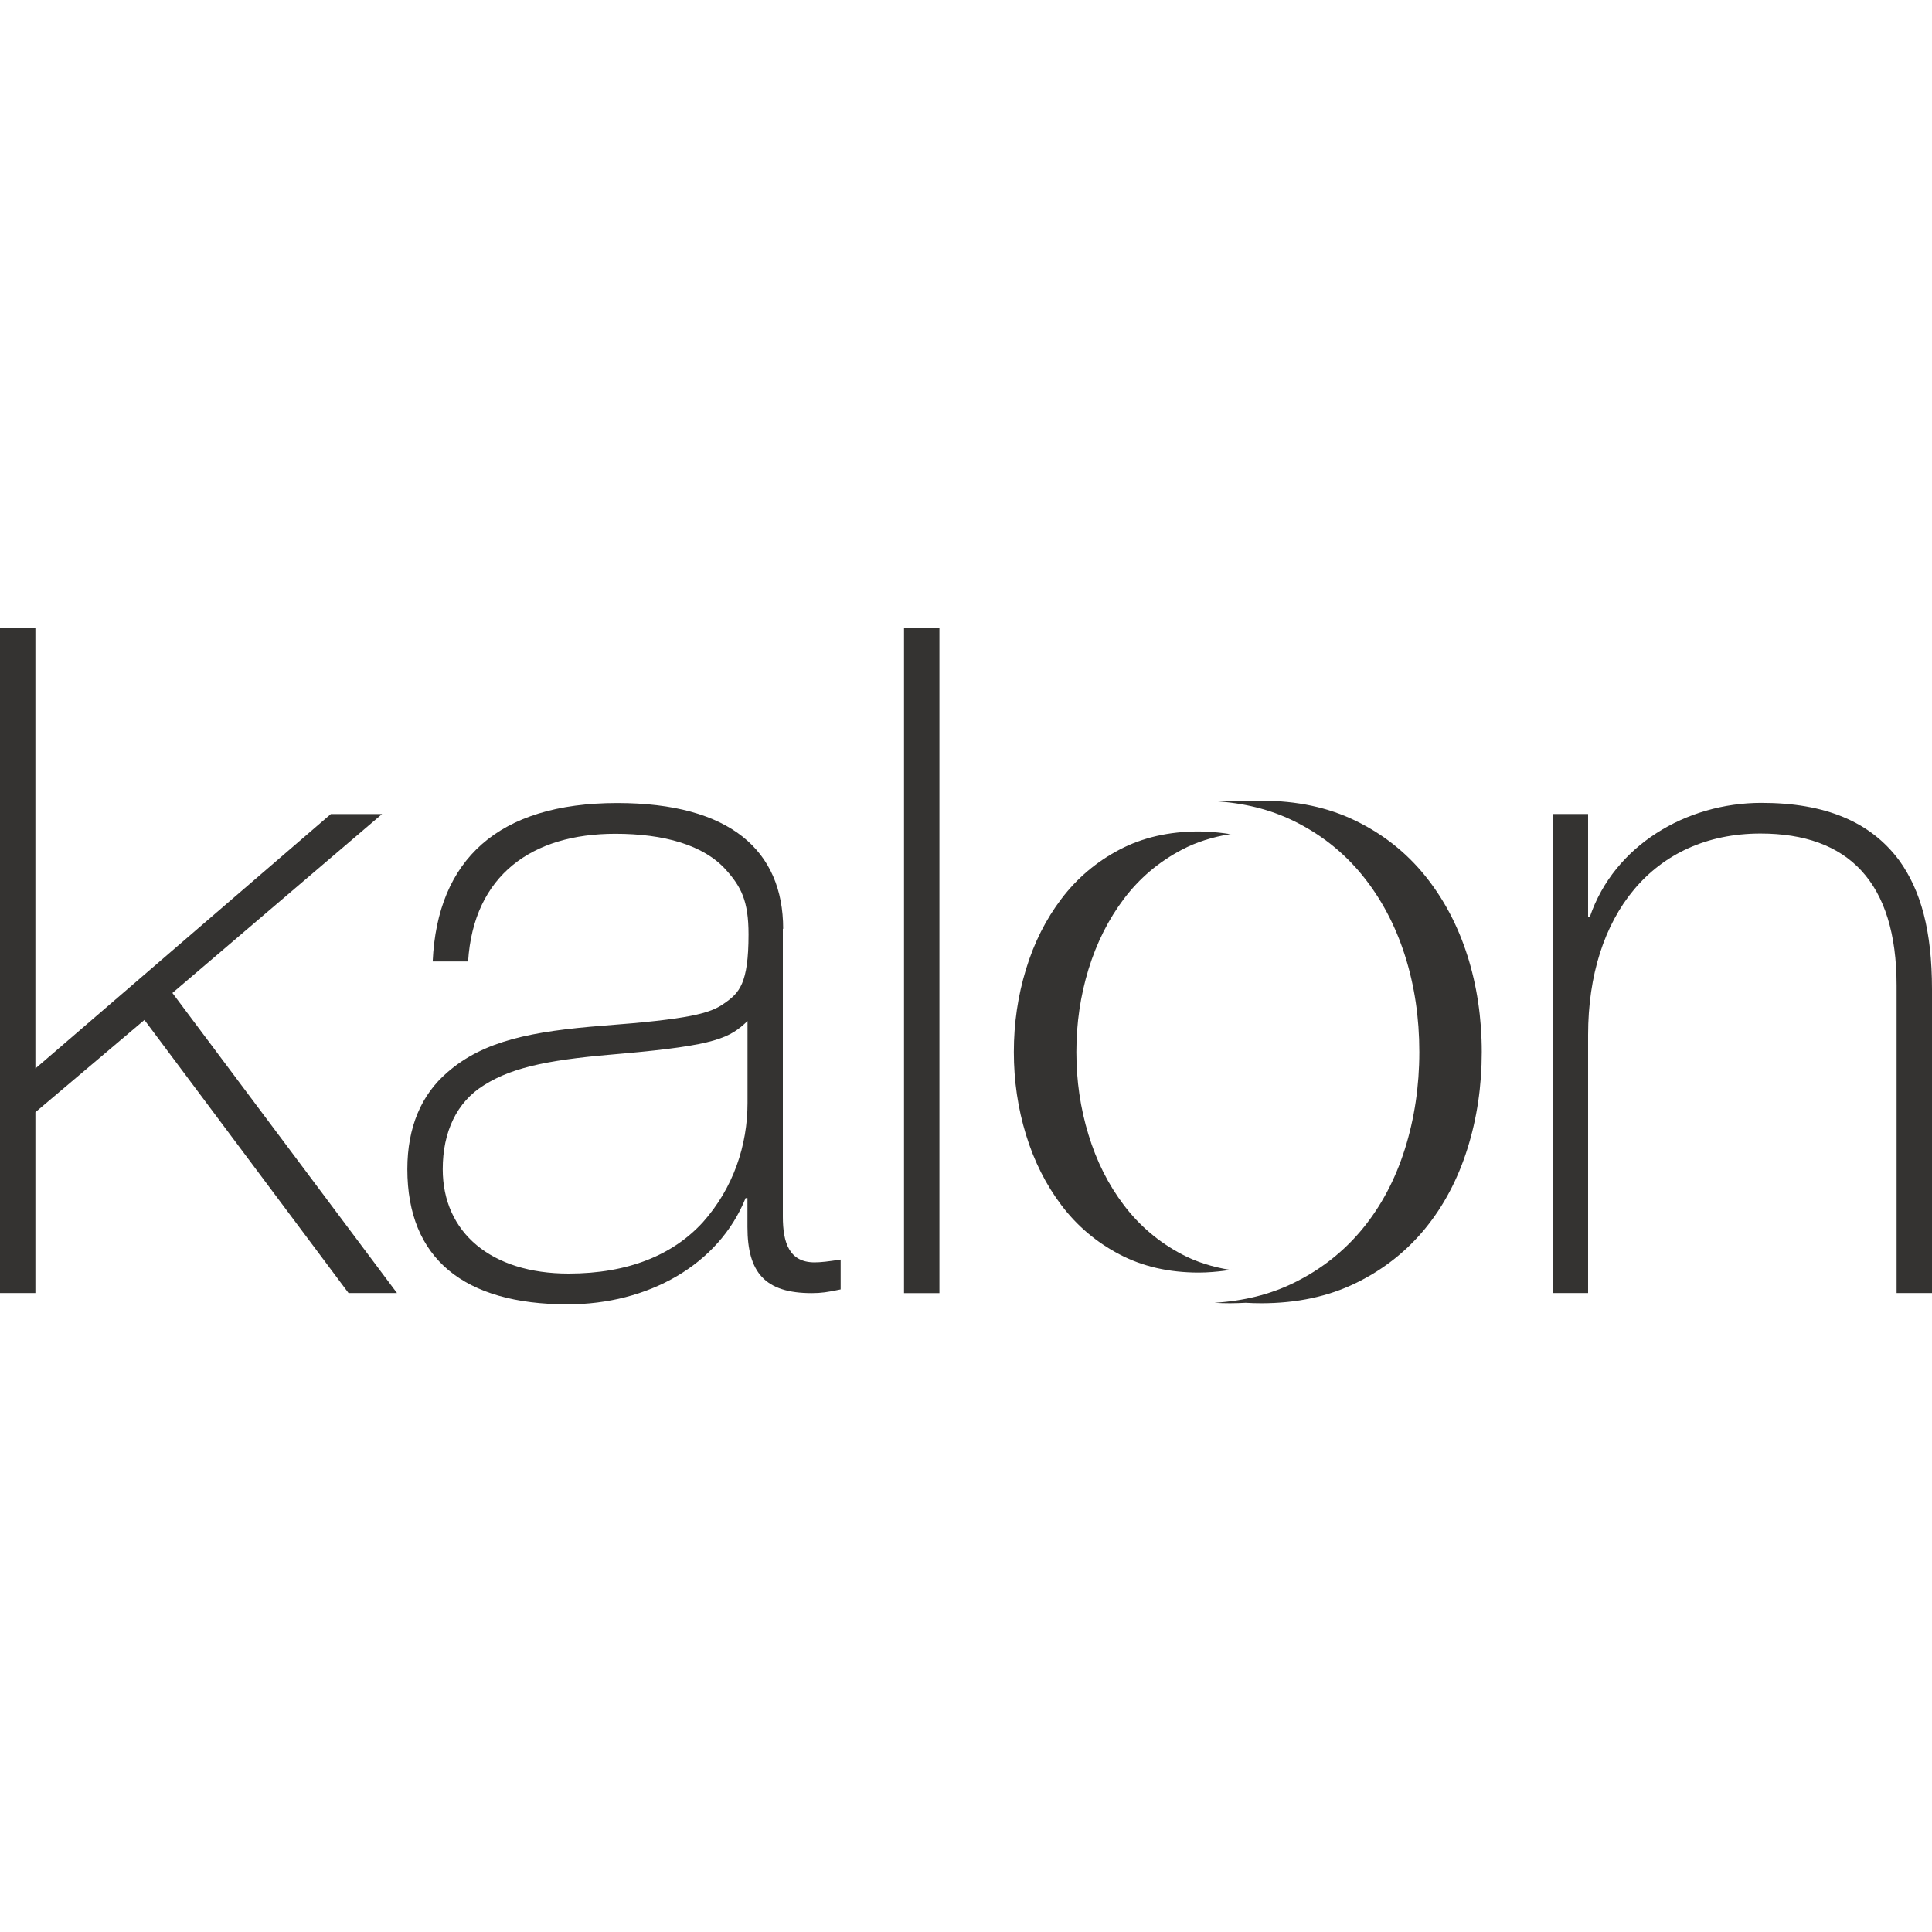 <?xml version="1.0" encoding="UTF-8"?>
<svg xmlns="http://www.w3.org/2000/svg" id="Layer_1" data-name="Layer 1" viewBox="0 0 250 250">
  <defs>
    <style>
      .cls-1 {
        fill: #343331;
      }
    </style>
  </defs>
  <g>
    <path class="cls-1" d="M0,81.22h4.58v57.04l38.23-32.92h6.63l-27.13,23.15,29.06,38.83h-6.27l-26.41-35.34-14.11,11.94v23.4H0v-86.11Z"></path>
    <path class="cls-1" d="M101.3,120.18v37.26c0,3.38.84,5.91,4.1,5.91.84,0,1.81-.12,3.38-.36v3.86c-1.69.36-2.53.48-3.74.48-6.03,0-8.32-2.65-8.32-8.56v-3.74h-.24c-3.5,8.68-12.66,13.75-23.03,13.75-13.39,0-20.74-5.91-20.74-17.49,0-5.43,1.81-9.65,5.19-12.54,4.7-4.1,10.97-5.31,20.14-6.03,11.1-.84,13.87-1.57,15.68-2.89,1.93-1.33,3.14-2.53,3.14-8.92,0-4.34-.96-6.15-2.89-8.32-2.89-3.26-8.08-4.7-14.35-4.7-10.73,0-18.33,5.31-19.05,16.52h-4.58c.6-13.14,8.44-20.5,23.88-20.5,14.59,0,21.47,6.15,21.47,16.28ZM73.57,164.8c7.72,0,13.51-2.41,17.37-6.63,3.98-4.46,5.79-10.01,5.79-15.44v-10.61c-2.29,2.17-3.98,3.14-16.28,4.22-8.68.72-13.87,1.57-17.85,4.1-3.5,2.17-5.31,6.03-5.31,10.85,0,8.2,6.27,13.51,16.28,13.51Z"></path>
    <path class="cls-1" d="M116.98,81.22h4.58v86.11h-4.58v-86.11Z"></path>
    <path class="cls-1" d="M245.78,111.37c2.77,3.86,4.22,9.04,4.22,16.64v39.31h-4.58v-39.8c0-13.39-6.27-19.66-17.61-19.66-13.87,0-22.31,10.61-22.31,26.05v33.41h-4.58v-61.99h4.58v13.27h.24c3.14-9.17,12.42-14.71,22.19-14.71,8.2,0,14.11,2.41,17.85,7.48Z"></path>
  </g>
  <g>
    <path class="cls-1" d="M145.44,116.3c2.01-2.66,4.51-4.78,7.5-6.35,1.89-1,3.98-1.64,6.23-2.01.92.15-1.63-.35-4.04-.35-3.87,0-7.3.79-10.28,2.36-2.98,1.57-5.48,3.69-7.5,6.35-2.02,2.66-3.55,5.7-4.59,9.13-1.05,3.43-1.57,6.99-1.57,10.7s.52,7.27,1.57,10.7c1.05,3.43,2.58,6.47,4.59,9.13,2.01,2.66,4.51,4.78,7.5,6.35,2.98,1.57,6.41,2.36,10.28,2.36,2.42,0,4.96-.5,4.04-.35-2.25-.36-4.34-1.01-6.23-2.01-2.98-1.57-5.48-3.69-7.5-6.35-2.02-2.66-3.55-5.7-4.59-9.13-1.05-3.42-1.57-6.99-1.57-10.7s.52-7.27,1.57-10.7c1.05-3.42,2.58-6.47,4.59-9.13Z"></path>
    <path class="cls-1" d="M189.87,123.62c-1.25-3.91-3.08-7.35-5.5-10.34-2.42-2.98-5.4-5.34-8.95-7.07-3.55-1.73-7.62-2.6-12.21-2.6-.69,0-1.36.03-2.02.06-.66-.04-1.33-.06-2.02-.06s-1.36.03-2.02.06c3.77.22,7.17,1.06,10.19,2.53,3.55,1.73,6.53,4.09,8.95,7.07,2.42,2.98,4.25,6.43,5.5,10.34,1.25,3.91,1.87,8.08,1.87,12.51s-.63,8.63-1.87,12.57c-1.25,3.95-3.08,7.4-5.5,10.34-2.42,2.94-5.4,5.28-8.95,7.01-3.02,1.47-6.42,2.31-10.19,2.54.66.04,1.33.06,2.02.06s1.36-.03,2.02-.06c.66.04,1.33.06,2.02.06,4.59,0,8.66-.87,12.21-2.6,3.55-1.73,6.53-4.07,8.95-7.01,2.42-2.94,4.25-6.39,5.5-10.34,1.25-3.95,1.87-8.14,1.87-12.57s-.63-8.6-1.87-12.51Z"></path>
  </g>
</svg>
